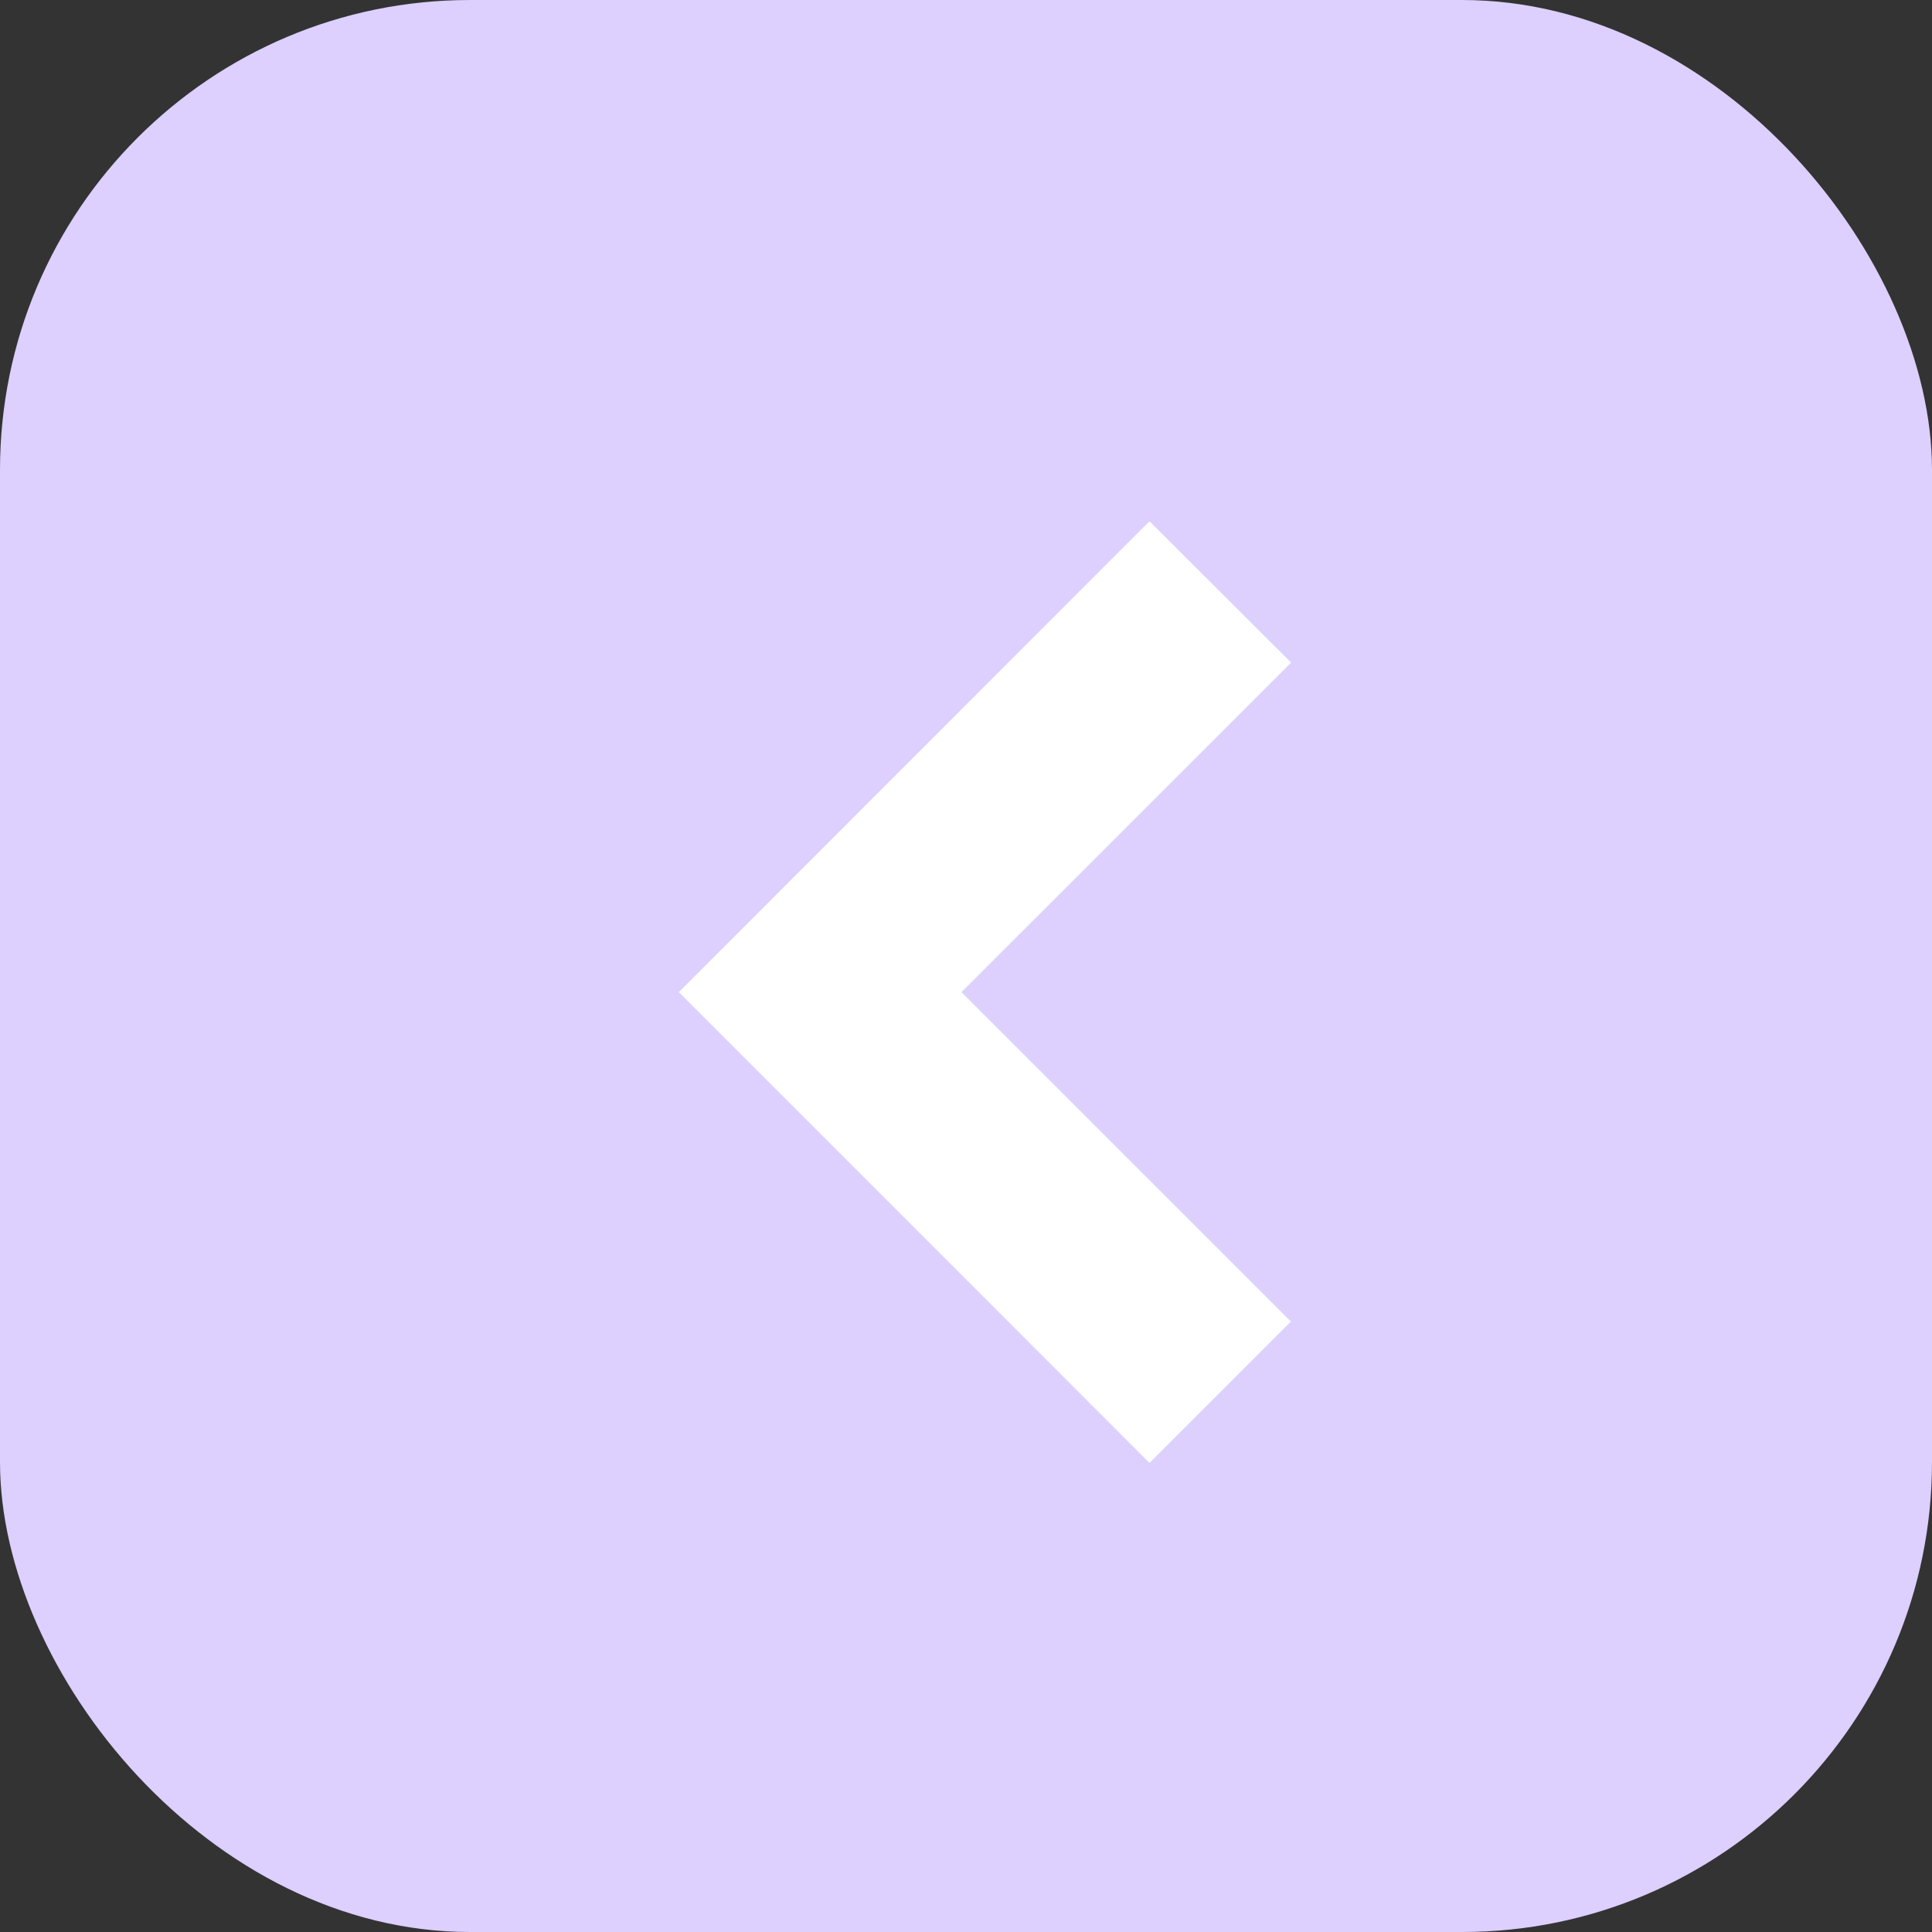 <?xml version="1.0" encoding="UTF-8"?> <svg xmlns="http://www.w3.org/2000/svg" width="37" height="37" viewBox="0 0 37 37"><rect x="0" y="0" width="37" height="37" fill="#333333" stroke="none"/><g id="Сгруппировать_93" data-name="Сгруппировать 93" transform="translate(-121 -5957)"><g id="Сгруппировать_91" data-name="Сгруппировать 91"><g id="Сгруппировать_90" data-name="Сгруппировать 90"><rect id="Прямоугольник_94" data-name="Прямоугольник 94" width="37" height="37" rx="9" transform="translate(121 5957)" fill="#ddcffe"></rect><path id="Контур_107" data-name="Контур 107" d="M17.6,7.293,8.586,16.311,17.6,25.329l2.709-2.709L14,16.311,20.313,10Z" transform="translate(125.414 5959.689)" fill="#fff"></path></g></g></g></svg> 